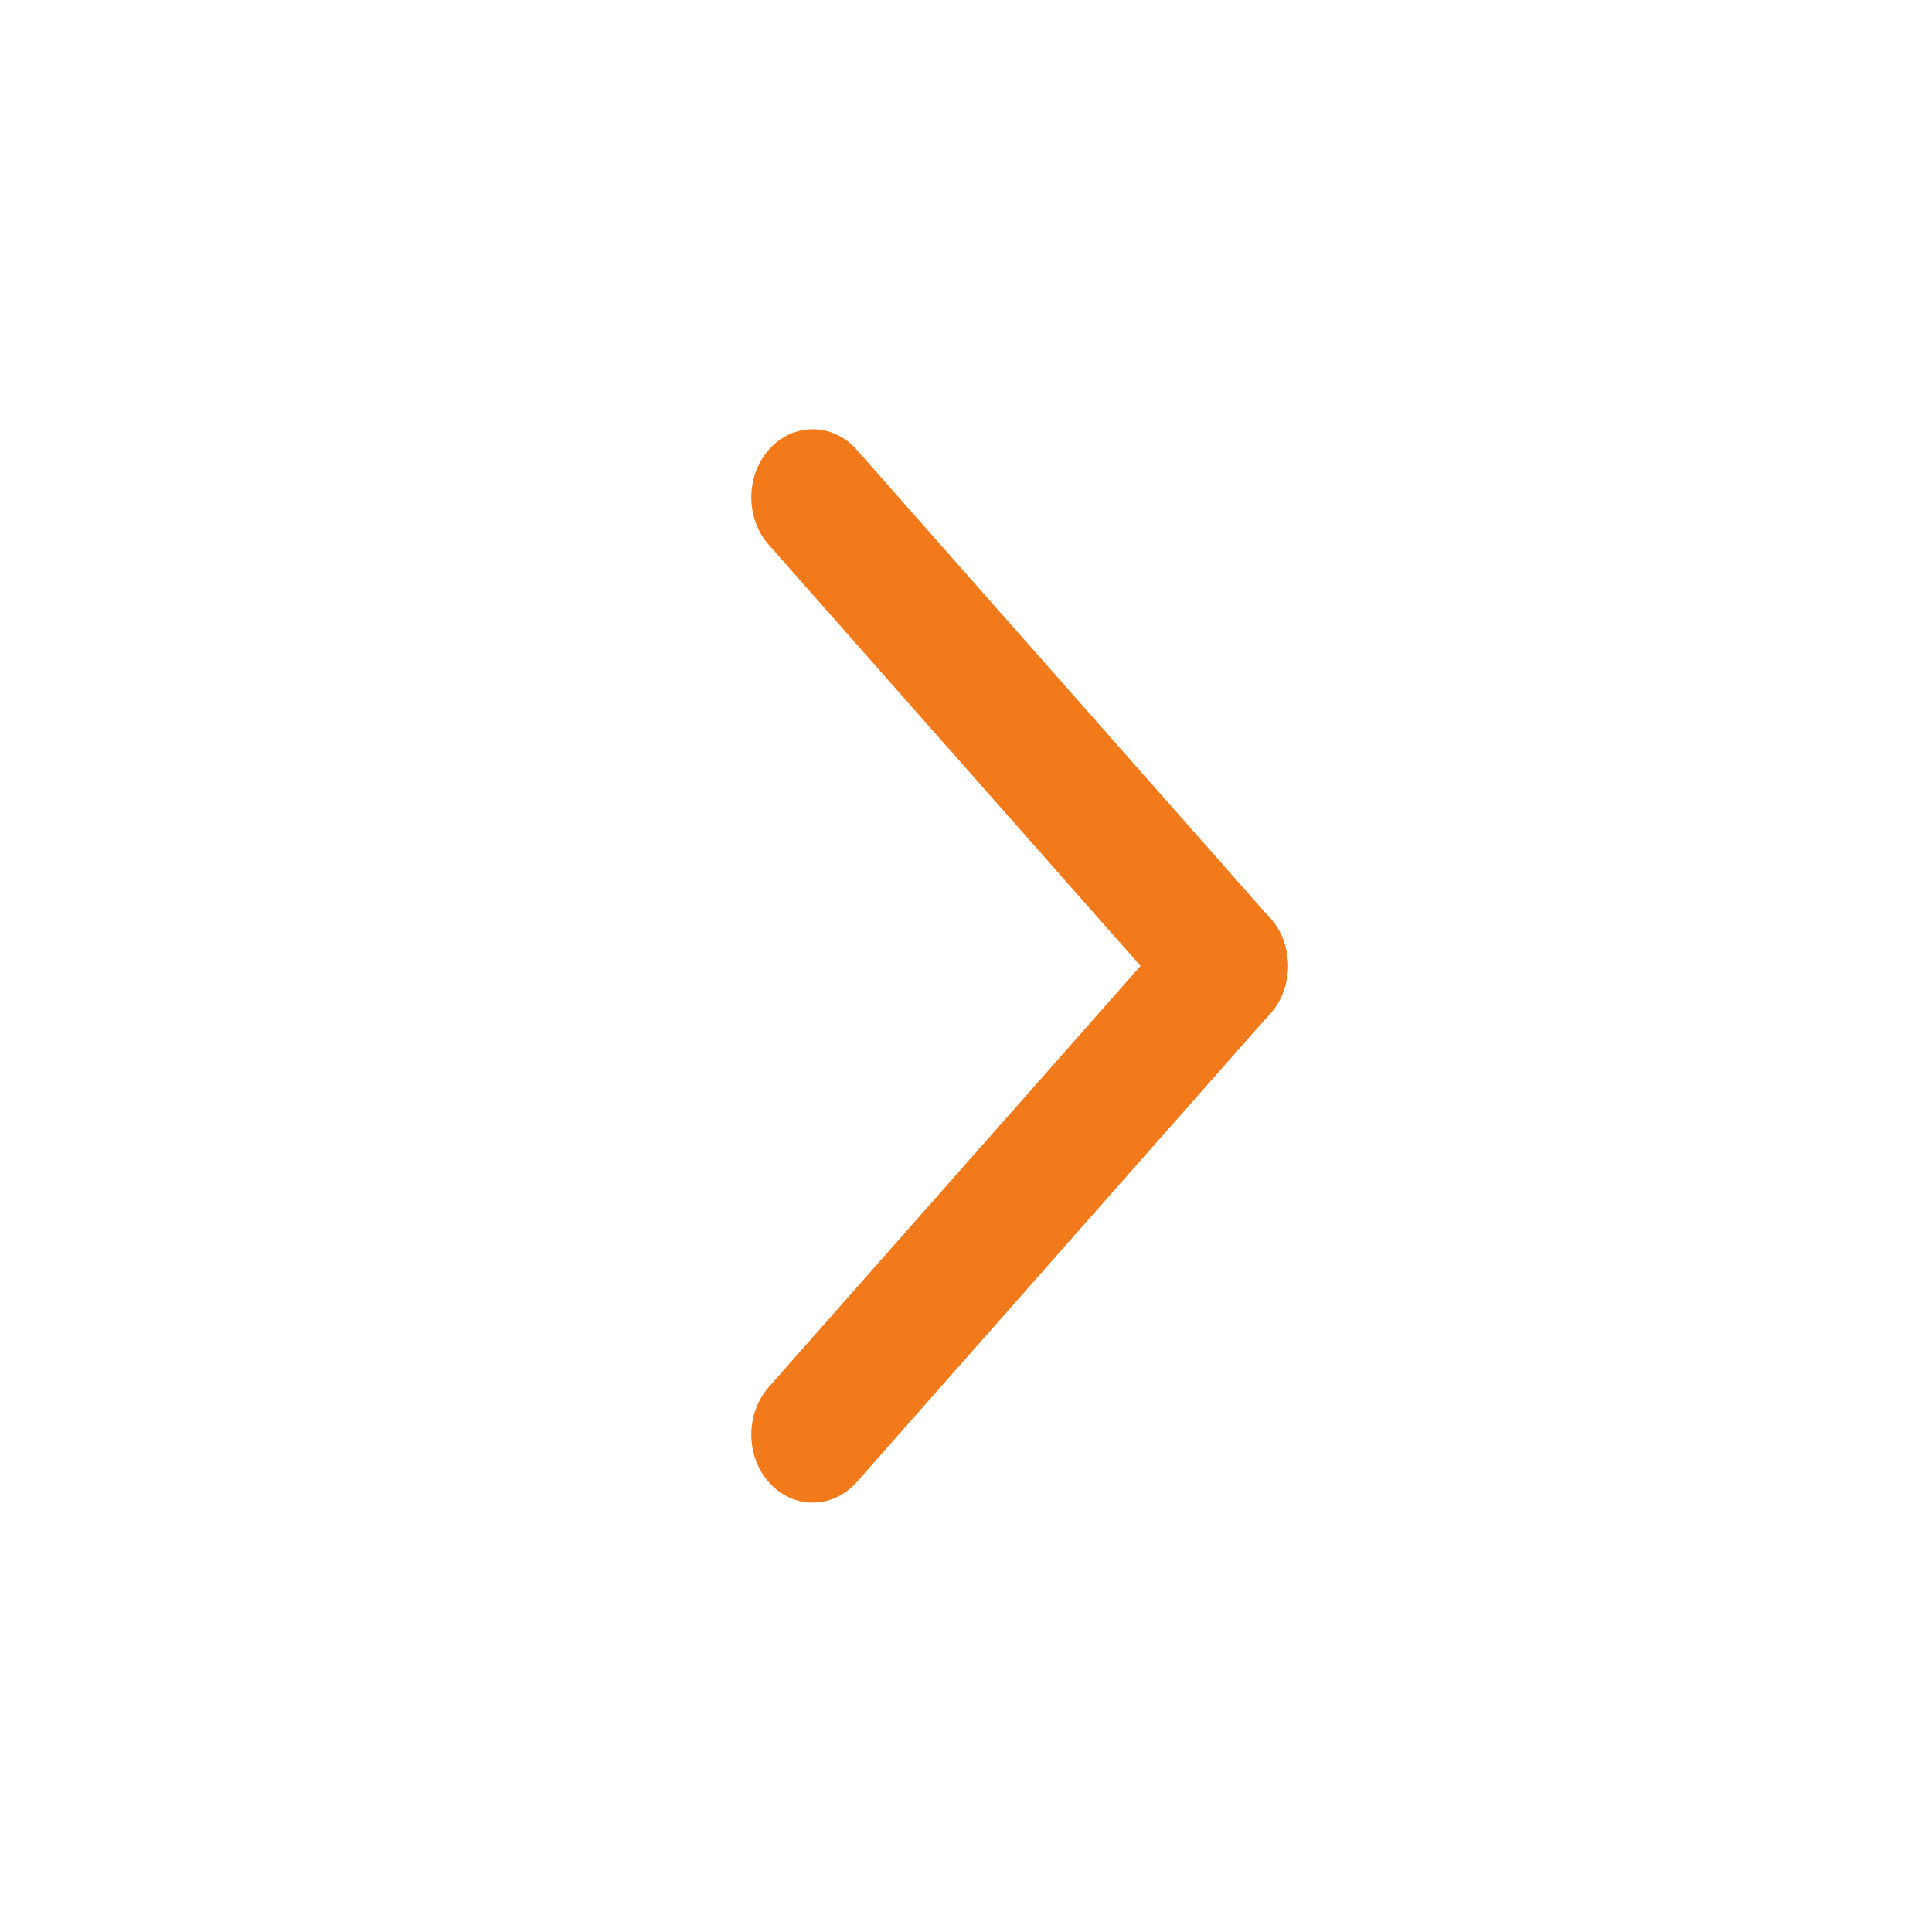 <svg width="14" height="14" viewBox="0 0 14 14" fill="none" xmlns="http://www.w3.org/2000/svg">
<path fill-rule="evenodd" clip-rule="evenodd" d="M6.208 3.259C6.033 3.061 5.746 3.061 5.571 3.259C5.402 3.45 5.402 3.757 5.571 3.948L8.57 7.345C8.744 7.543 9.032 7.543 9.206 7.345C9.375 7.154 9.375 6.848 9.206 6.656L6.208 3.259Z" fill="#F27A1A"/>
<path fill-rule="evenodd" clip-rule="evenodd" d="M6.208 10.74C6.033 10.938 5.746 10.938 5.571 10.74C5.402 10.549 5.402 10.243 5.571 10.051L8.57 6.654C8.744 6.456 9.032 6.456 9.206 6.654C9.375 6.846 9.375 7.152 9.206 7.343L6.208 10.74Z" fill="#F27A1A"/>
</svg>
